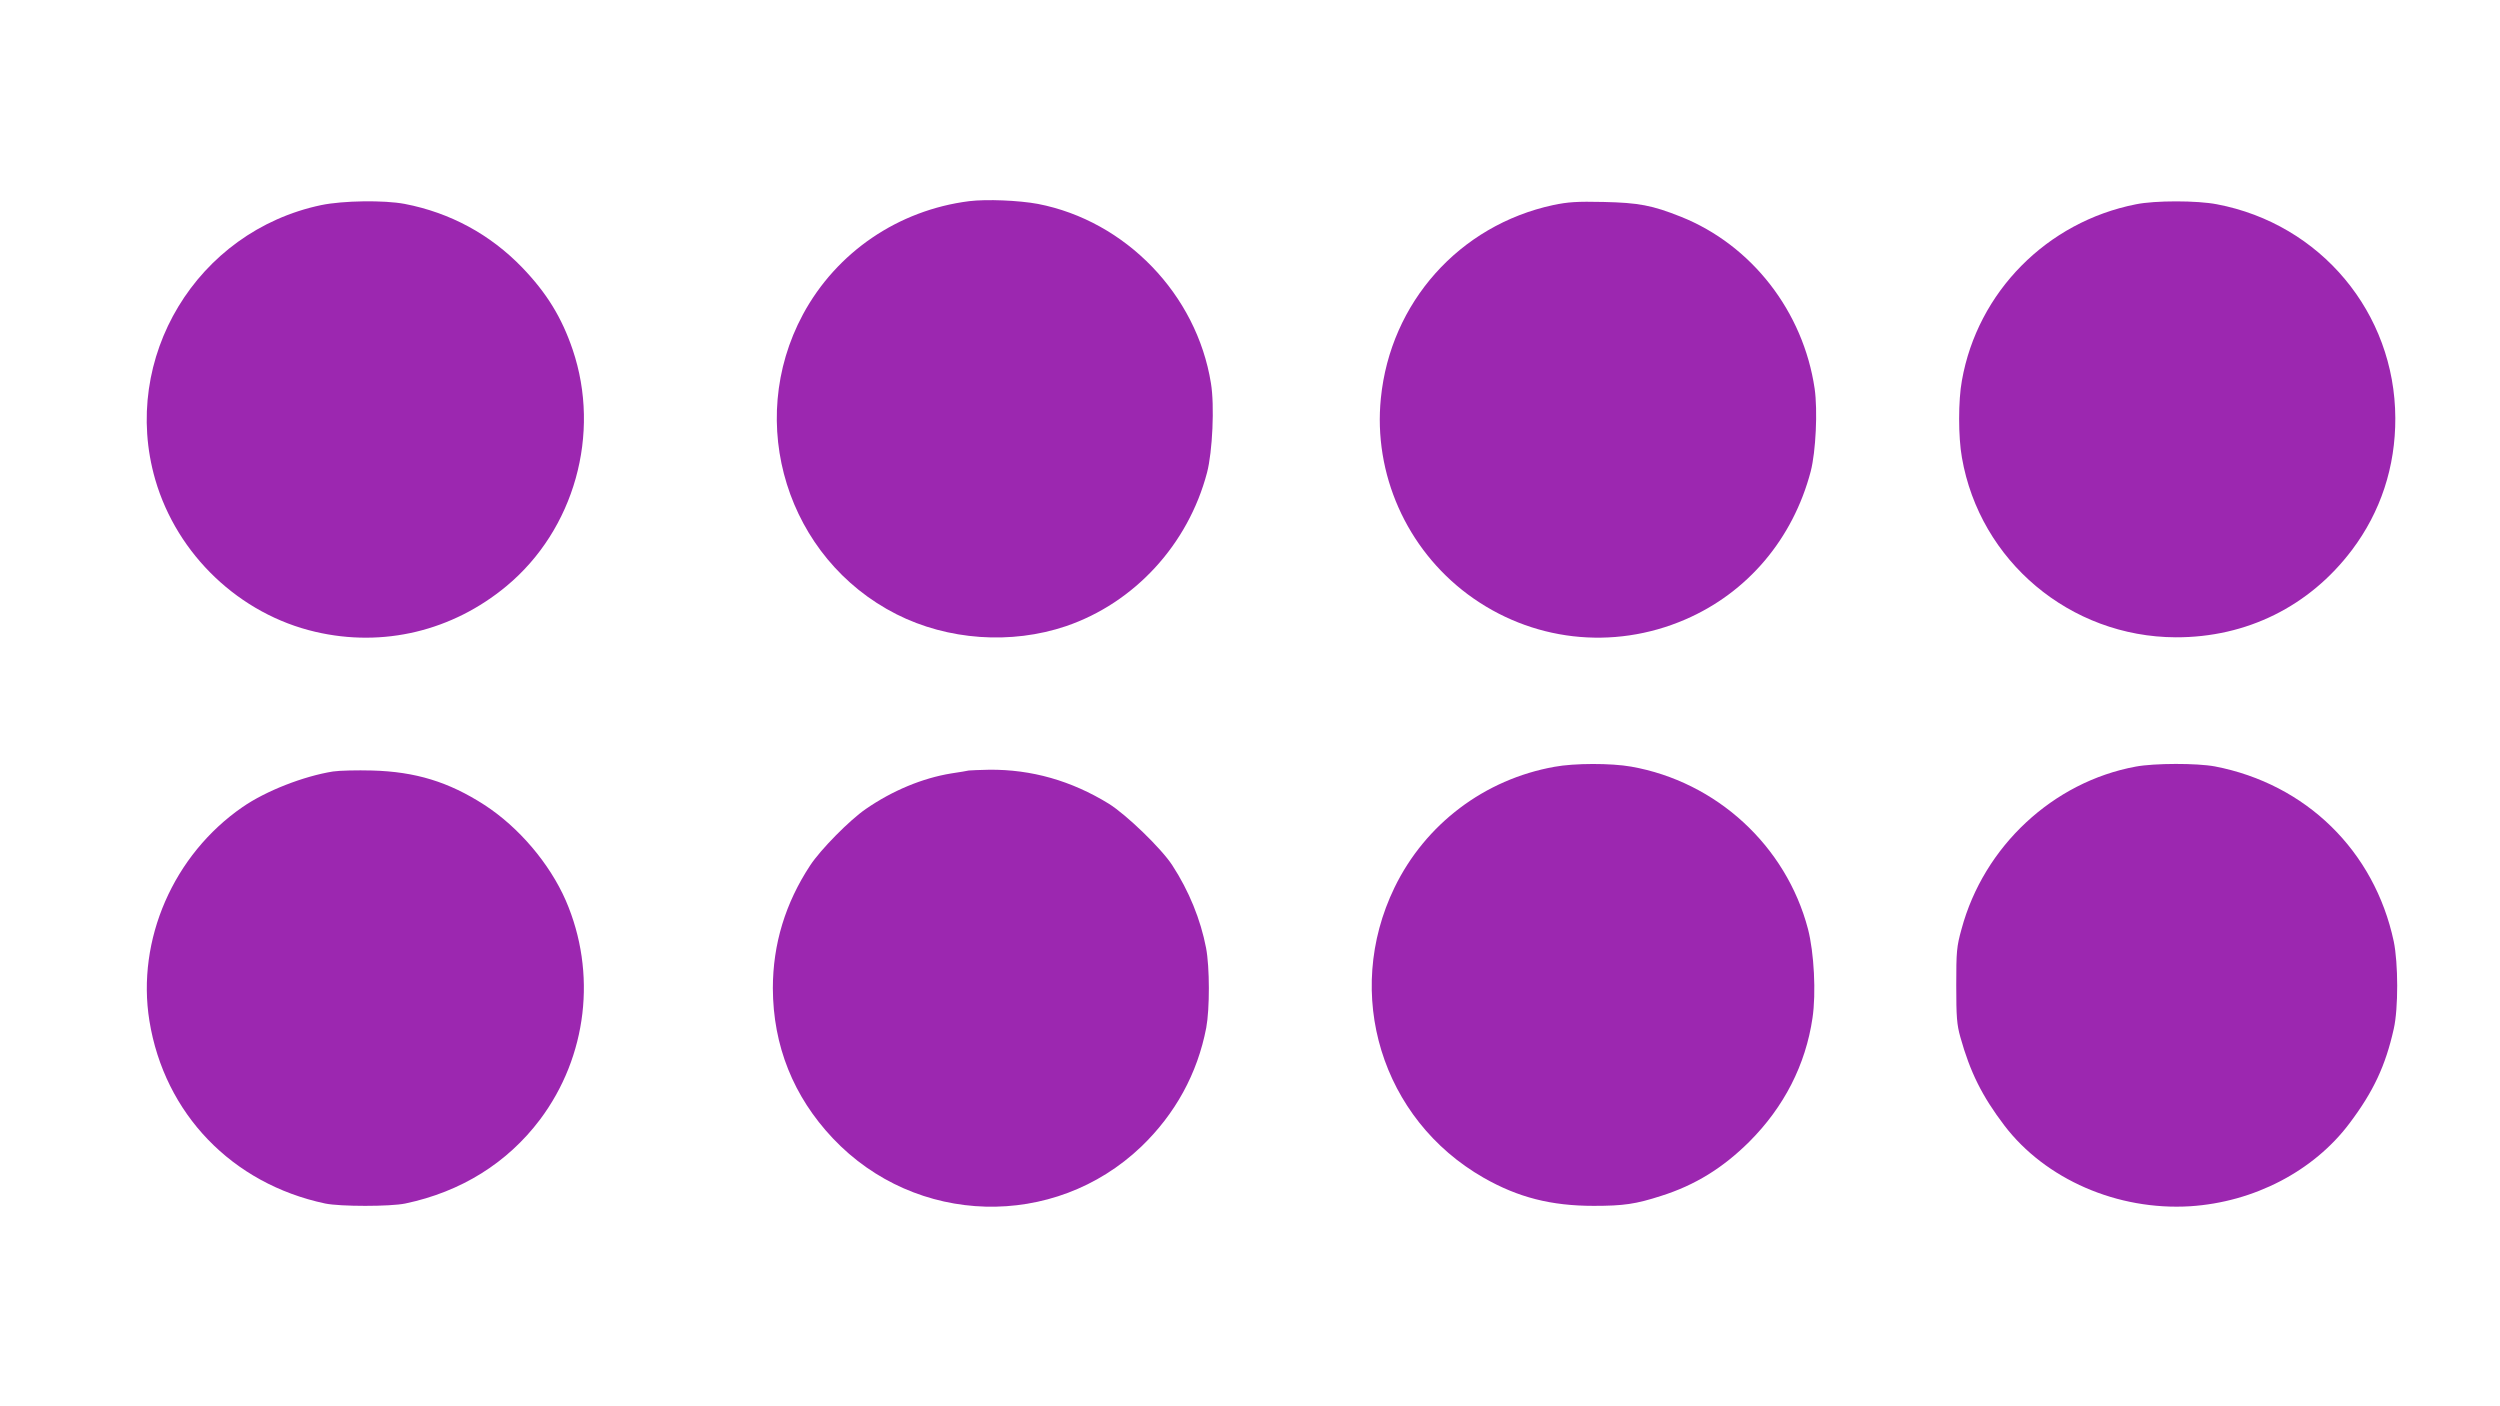 <?xml version="1.0" standalone="no"?>
<!DOCTYPE svg PUBLIC "-//W3C//DTD SVG 20010904//EN"
 "http://www.w3.org/TR/2001/REC-SVG-20010904/DTD/svg10.dtd">
<svg version="1.0" xmlns="http://www.w3.org/2000/svg"
 width="1280pt" height="720pt" viewBox="0 0 1280 720"
 preserveAspectRatio="xMidYMid meet">
<g transform="translate(0,720) scale(0.1,-0.1)"
fill="#9c27b0" stroke="none">
<path d="M4962 6170 c-363 -46 -679 -261 -851 -580 -298 -554 -81 -1251 479
-1535 263 -133 587 -156 868 -61 351 120 625 418 722 786 28 107 39 344 20
458 -73 455 -437 831 -886 918 -97 18 -263 25 -352 14z"/>
<path d="M1645 6150 c-638 -134 -1030 -783 -850 -1406 112 -385 432 -689 820
-779 347 -81 701 4 978 234 348 289 485 780 339 1211 -56 165 -133 290 -258
420 -164 170 -369 281 -602 326 -106 20 -315 17 -427 -6z"/>
<path d="M7952 6150 c-481 -104 -833 -499 -882 -989 -39 -387 131 -770 445
-1004 323 -240 742 -289 1113 -129 320 138 552 413 643 759 26 101 36 311 20
423 -58 395 -322 735 -684 880 -148 59 -217 72 -397 76 -137 3 -181 0 -258
-16z"/>
<path d="M10936 6154 c-456 -90 -811 -449 -891 -902 -19 -102 -19 -289 0 -395
92 -530 554 -918 1095 -920 362 -1 684 158 902 447 147 195 223 426 222 676
-2 538 -382 993 -913 1094 -102 20 -318 20 -415 0z"/>
<path d="M7959 3274 c-358 -64 -661 -293 -819 -618 -264 -544 -67 -1187 456
-1486 177 -101 346 -144 564 -144 153 0 215 9 345 51 174 55 316 143 451 277
179 179 289 395 324 634 19 127 8 335 -23 455 -112 427 -469 755 -906 832
-102 18 -290 18 -392 -1z"/>
<path d="M10935 3275 c-423 -78 -778 -408 -892 -832 -25 -90 -27 -114 -27
-288 0 -162 3 -201 21 -265 50 -179 111 -302 225 -452 210 -276 580 -437 952
-414 325 21 631 179 815 424 123 163 185 296 227 484 24 105 23 337 0 448 -99
464 -449 806 -916 896 -92 17 -308 17 -405 -1z"/>
<path d="M1705 3250 c-150 -24 -343 -99 -463 -182 -354 -244 -544 -680 -477
-1095 77 -475 423 -834 900 -935 77 -16 333 -16 410 0 286 60 523 208 690 430
242 323 292 751 132 1121 -83 190 -241 376 -417 490 -183 118 -353 170 -575
176 -77 2 -167 0 -200 -5z"/>
<path d="M4960 3255 c-8 -2 -49 -9 -90 -15 -147 -24 -301 -88 -437 -182 -83
-57 -232 -208 -285 -289 -127 -193 -191 -403 -191 -629 1 -294 105 -554 307
-768 425 -450 1133 -469 1579 -43 174 167 288 374 333 609 18 97 18 309 -1
409 -28 145 -87 291 -173 423 -55 85 -235 259 -325 315 -192 118 -396 176
-612 174 -49 -1 -97 -3 -105 -4z"/>
</g>
</svg>
